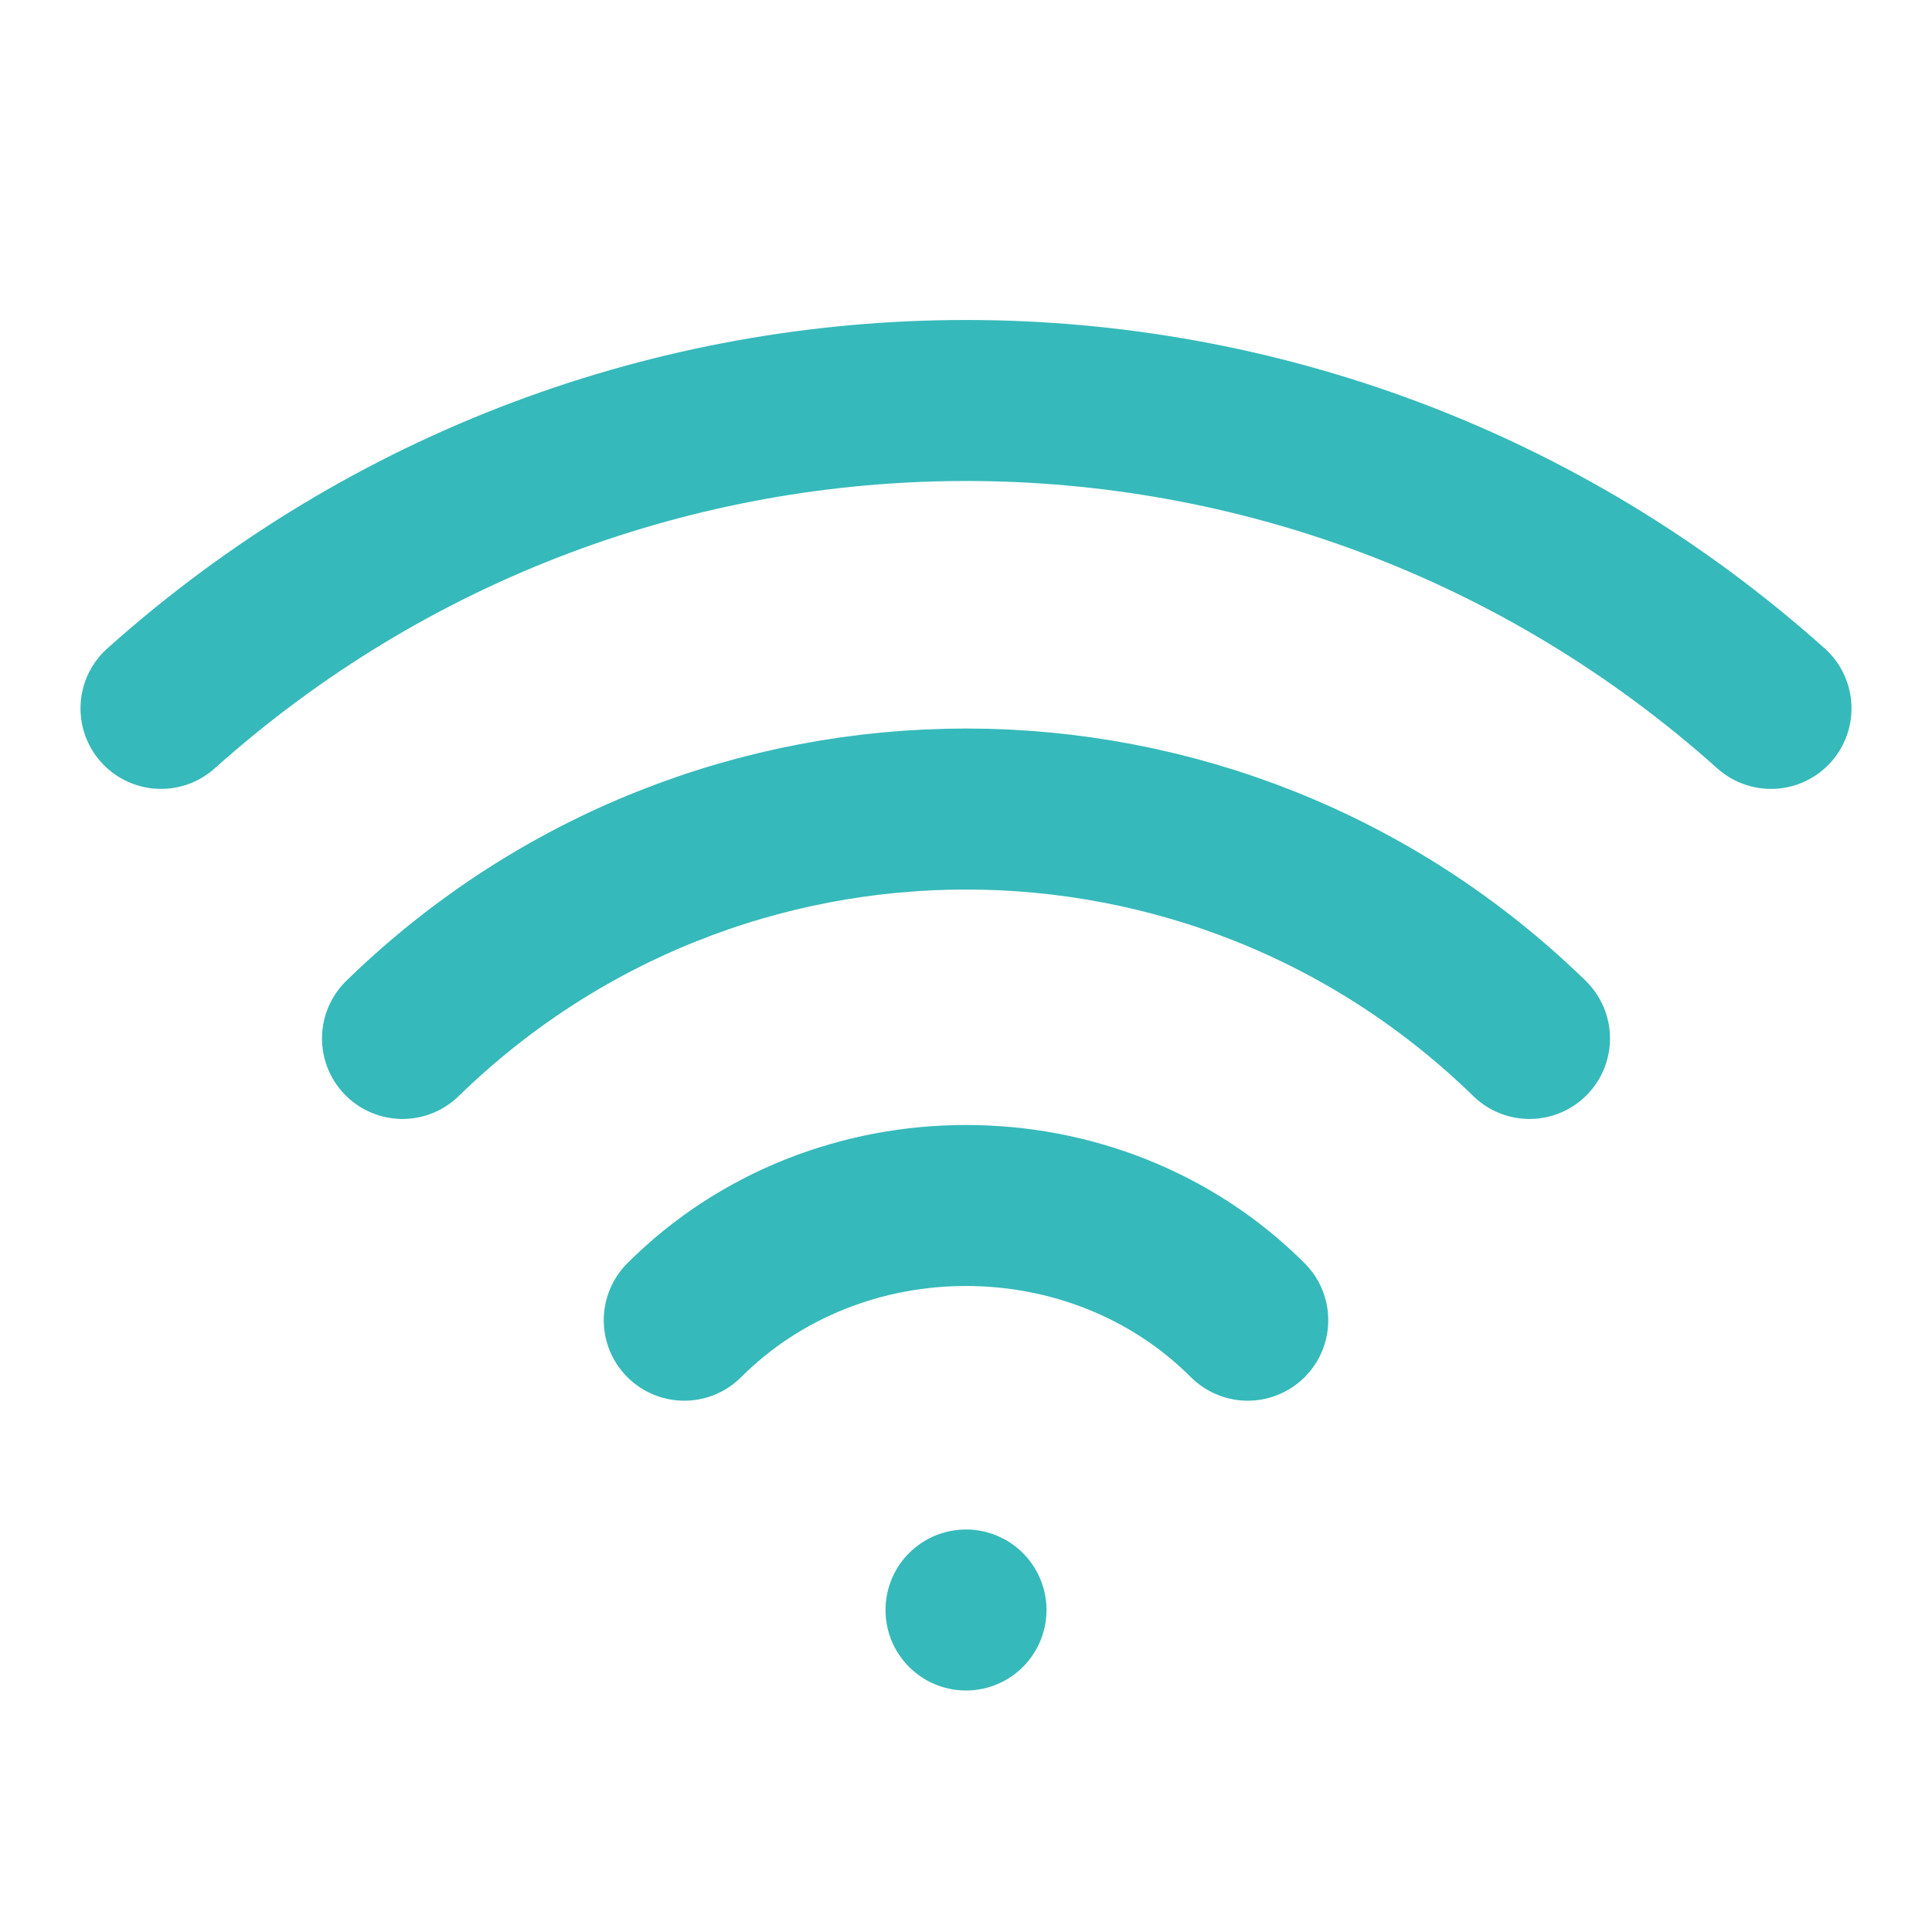 <?xml version="1.0" encoding="UTF-8"?> <svg xmlns="http://www.w3.org/2000/svg" version="1.1" viewBox="0 0 24 24"><defs><style> .cls-1 { fill: none; stroke: #36b9ba; stroke-linecap: round; stroke-linejoin: round; stroke-width: 2px; } </style></defs><g><g id="Calque_1"><path class="cls-1" d="M12,20h0"></path><path class="cls-1" d="M2,8.8c5.7-5.1,14.3-5.1,20,0"></path><path class="cls-1" d="M5,12.9c3.9-3.8,10.1-3.8,14,0"></path><path class="cls-1" d="M8.5,16.4c1.9-1.9,5.1-1.9,7,0"></path></g></g></svg> 